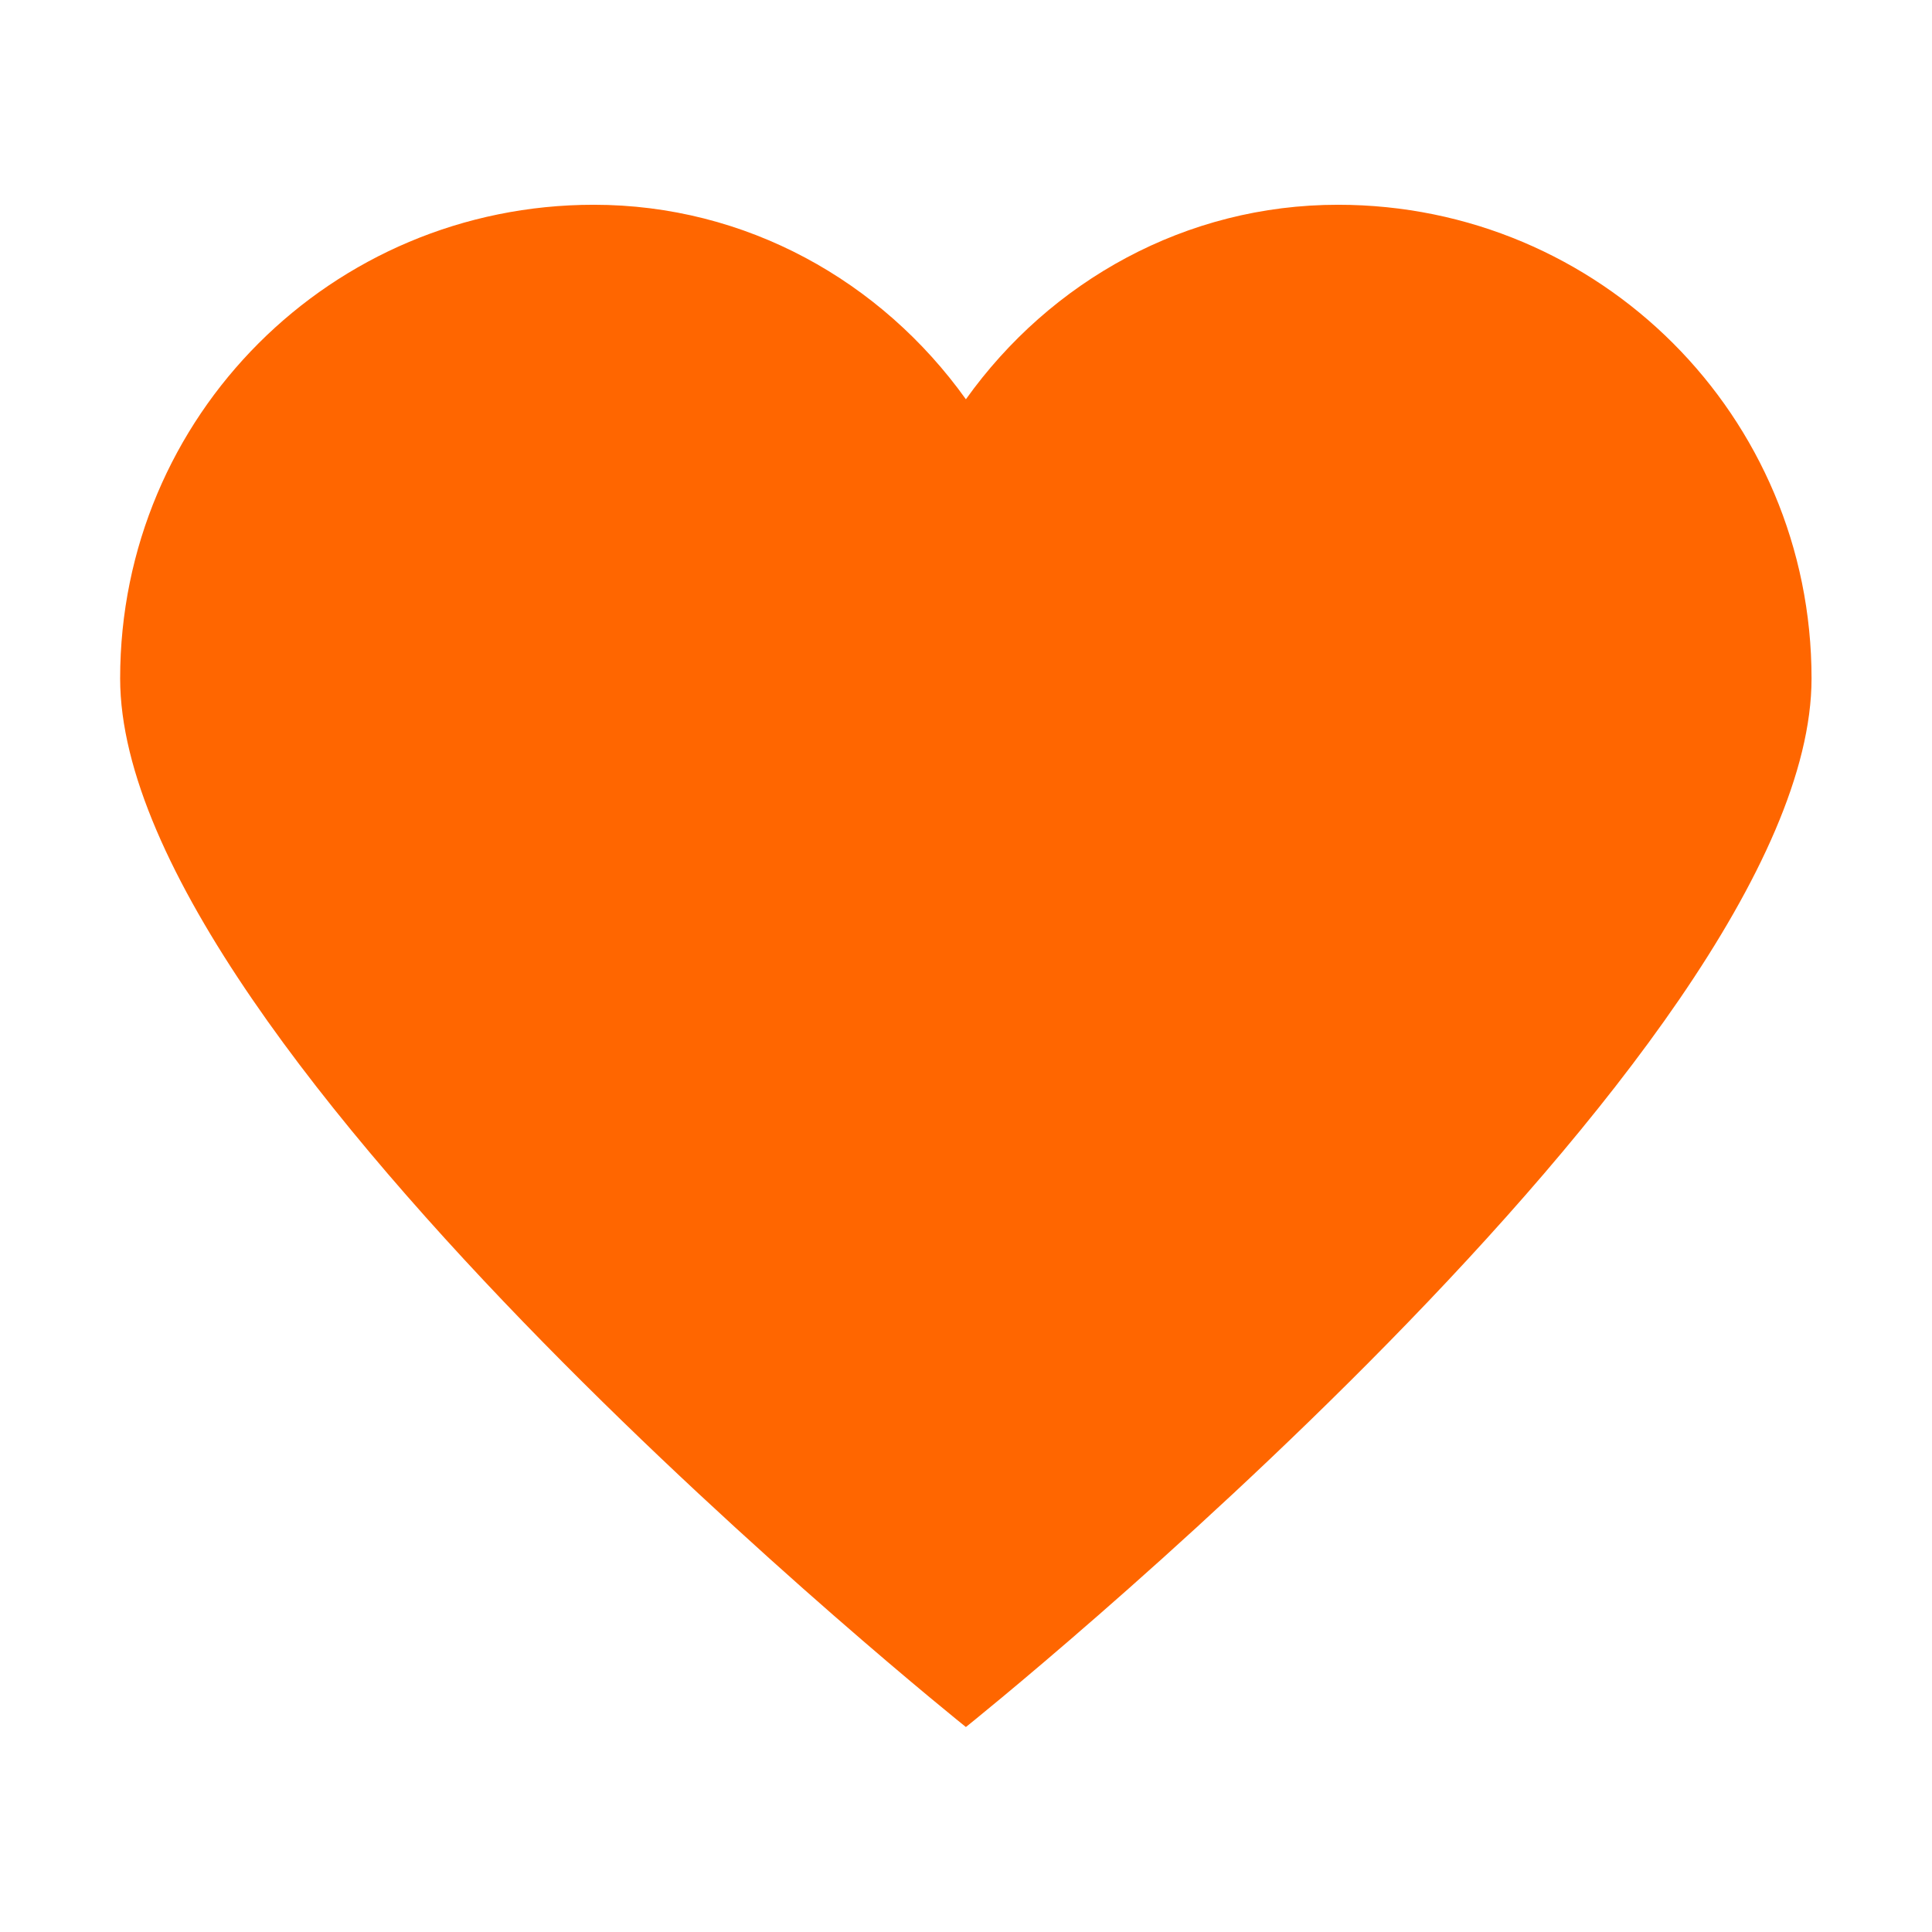 <svg version="1.0" preserveAspectRatio="xMidYMid meet" height="100" viewBox="0 0 75 75" zoomAndPan="magnify" width="100" xmlns:xlink="http://www.w3.org/1999/xlink" xmlns="http://www.w3.org/2000/svg"><defs><clipPath id="2384675df3"><path clip-rule="nonzero" d="M 4.664 7.949 L 70.664 7.949 L 70.664 67.199 L 4.664 67.199 Z M 4.664 7.949"></path></clipPath></defs><g clip-path="url(#2384675df3)"><path fill-rule="nonzero" fill-opacity="1" d="M 51.941 7.949 C 46.031 7.949 40.777 10.906 37.496 15.5 C 34.211 10.906 28.957 7.949 23.051 7.949 C 12.871 7.949 4.664 16.156 4.664 26.336 C 4.664 40.781 37.496 67.043 37.496 67.043 C 37.496 67.043 70.324 40.781 70.324 26.336 C 70.324 16.156 62.117 7.949 51.941 7.949 Z M 51.941 7.949" fill="#ff6600"></path></g></svg>